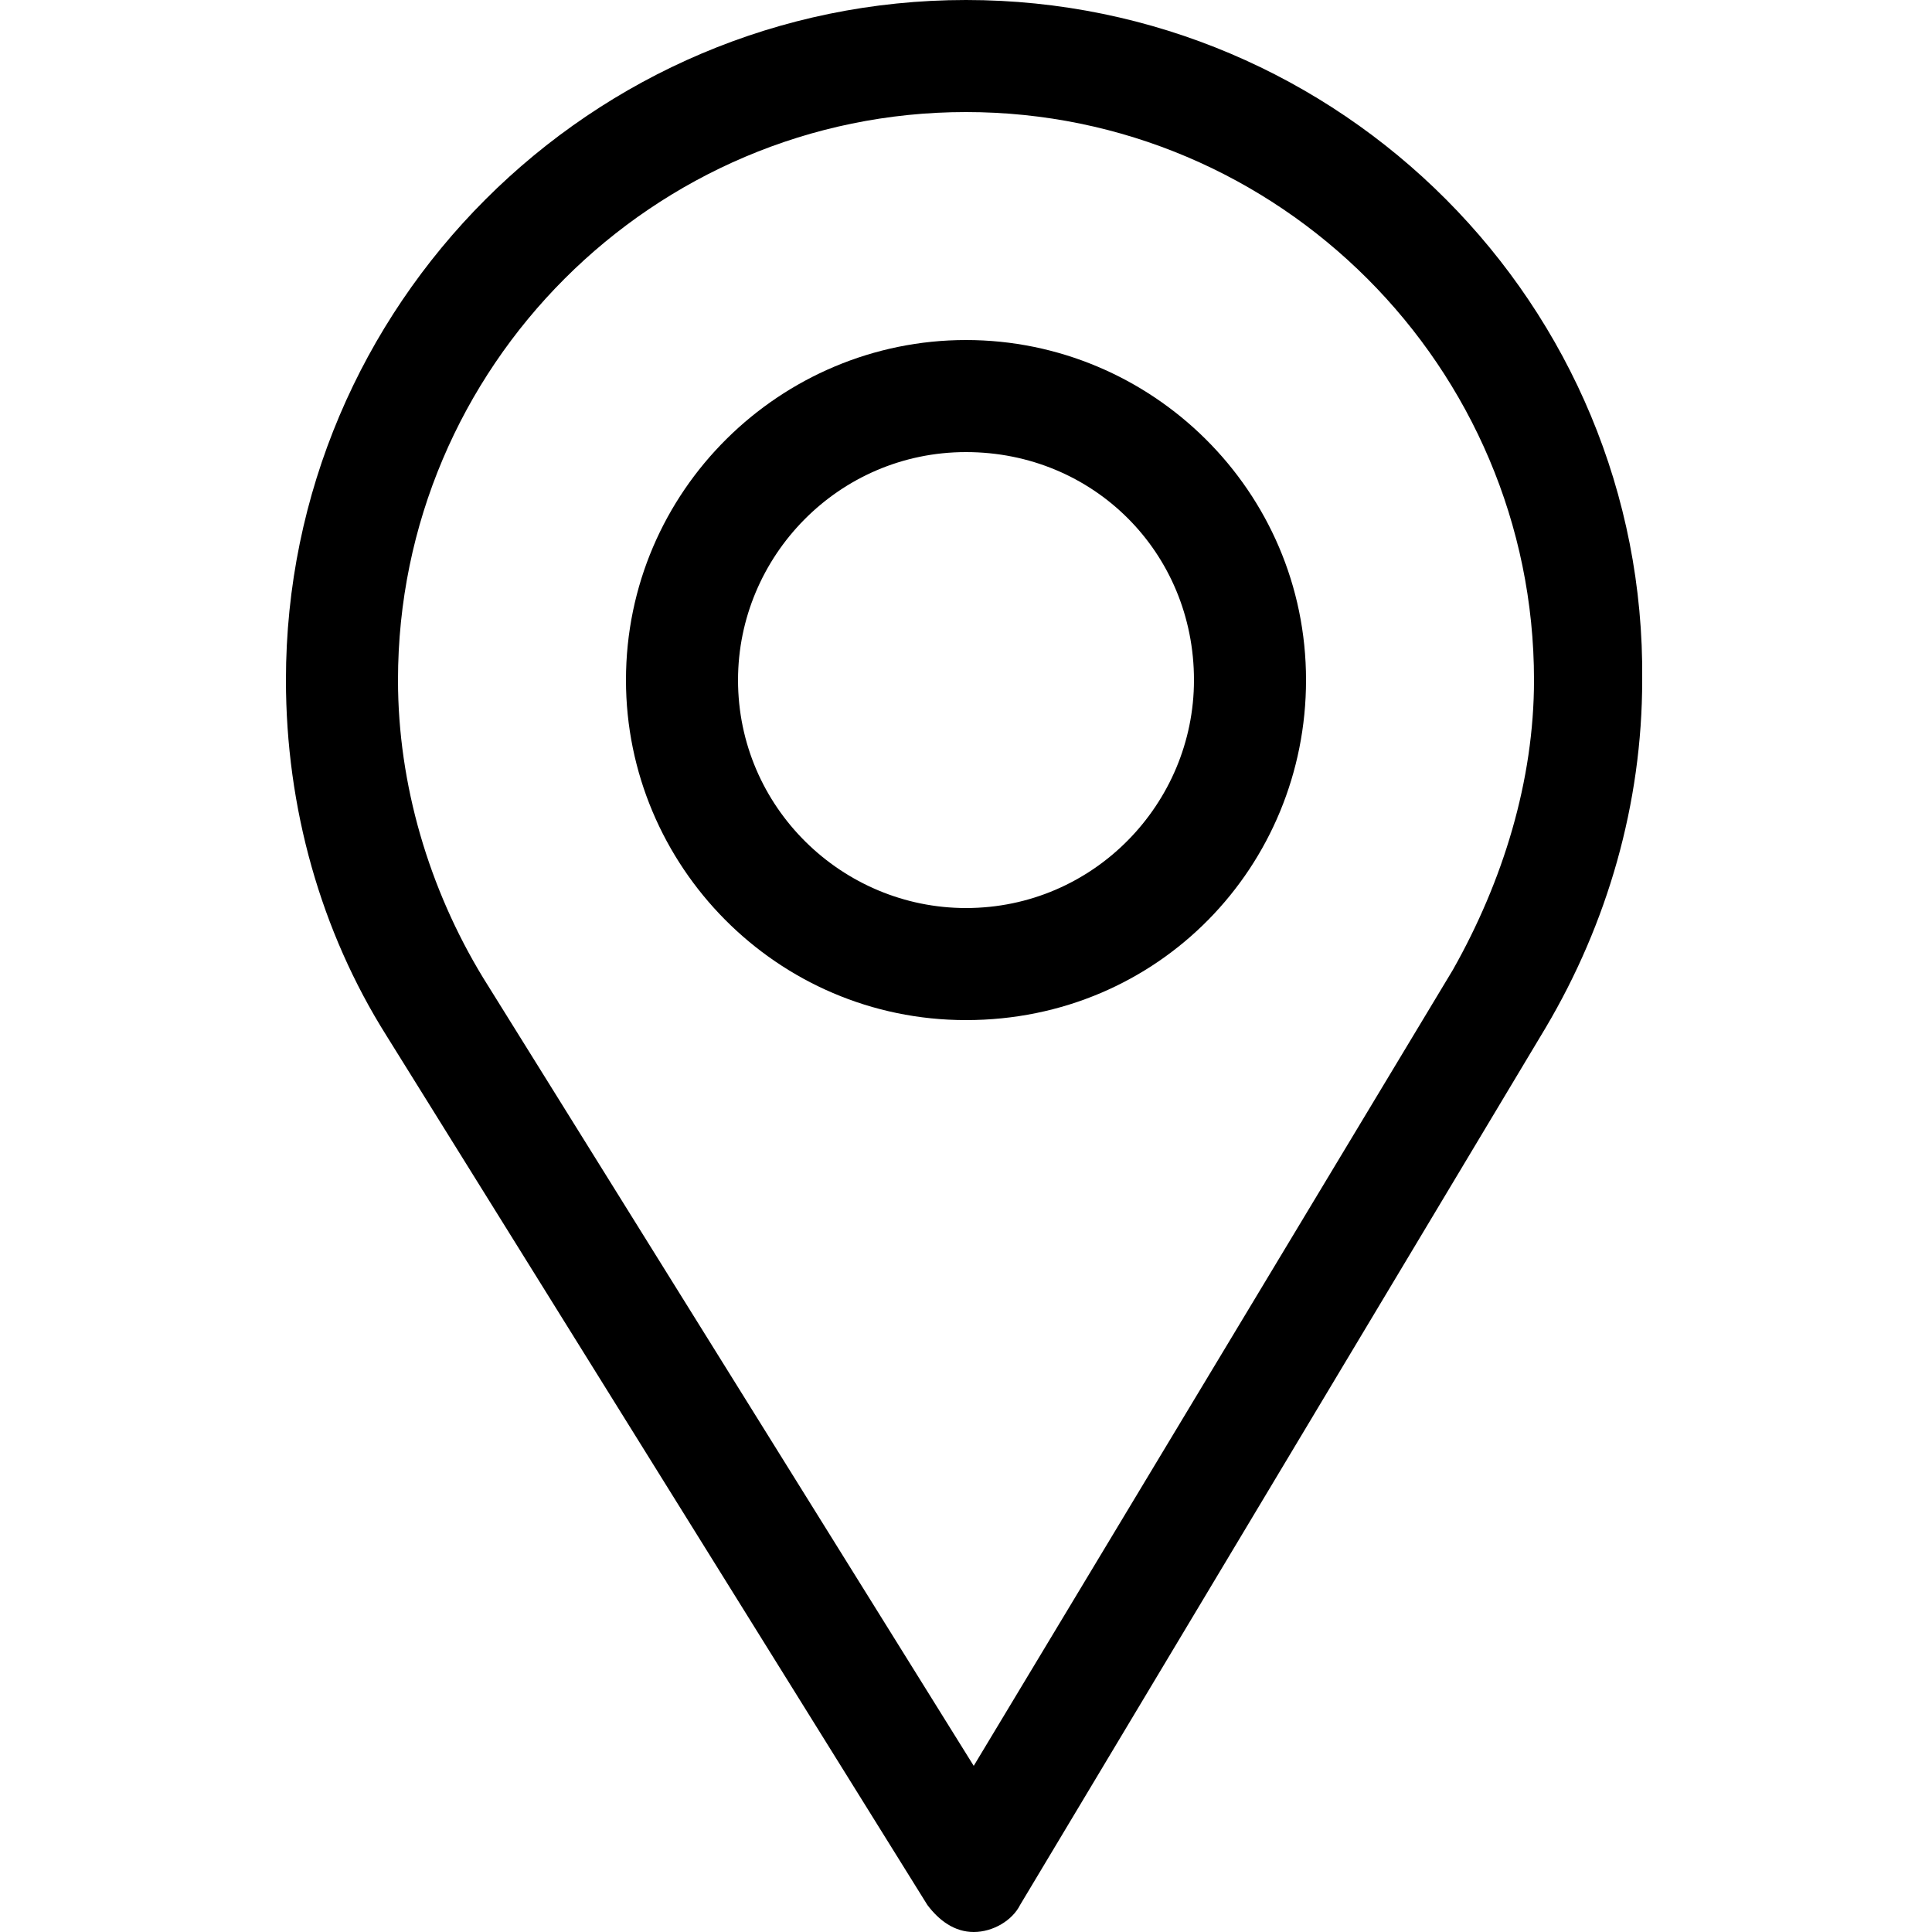 <?xml version="1.0" encoding="utf-8"?>
<!-- Generator: Adobe Illustrator 24.1.0, SVG Export Plug-In . SVG Version: 6.00 Build 0)  -->
<svg version="1.1" id="Layer_1" xmlns="http://www.w3.org/2000/svg" xmlns:xlink="http://www.w3.org/1999/xlink" x="0px" y="0px"
	 viewBox="0 0 50 50" style="enable-background:new 0 0 50 50;" xml:space="preserve">
<g>
	<g>
		<g>
			<path d="M25,0C15.3,0,7.4,7.9,7.4,17.6c0,3.3,0.9,6.5,2.6,9.2l14,22.5c0.3,0.4,0.7,0.7,1.2,0.7c0,0,0,0,0,0c0.5,0,1-0.3,1.2-0.7
				l13.6-22.7c1.6-2.7,2.5-5.8,2.5-9C42.6,7.9,34.7,0,25,0z M37.6,25.1L25.2,45.7L12.5,25.3c-1.4-2.3-2.2-5-2.2-7.7
				c0-8.1,6.6-14.7,14.7-14.7s14.7,6.6,14.7,14.7C39.7,20.2,38.9,22.8,37.6,25.1z"/>
		</g>
	</g>
	<g>
		<g>
			<path d="M25,8.8c-4.8,0-8.8,3.9-8.8,8.8c0,4.8,3.9,8.8,8.8,8.8c5,0,8.8-4,8.8-8.8C33.8,12.7,29.8,8.8,25,8.8z M25,23.5
				c-3.2,0-5.9-2.6-5.9-5.9c0-3.2,2.6-5.9,5.9-5.9s5.9,2.6,5.9,5.9C30.9,20.8,28.3,23.5,25,23.5z"/>
		</g>
	</g>
</g>
</svg>
